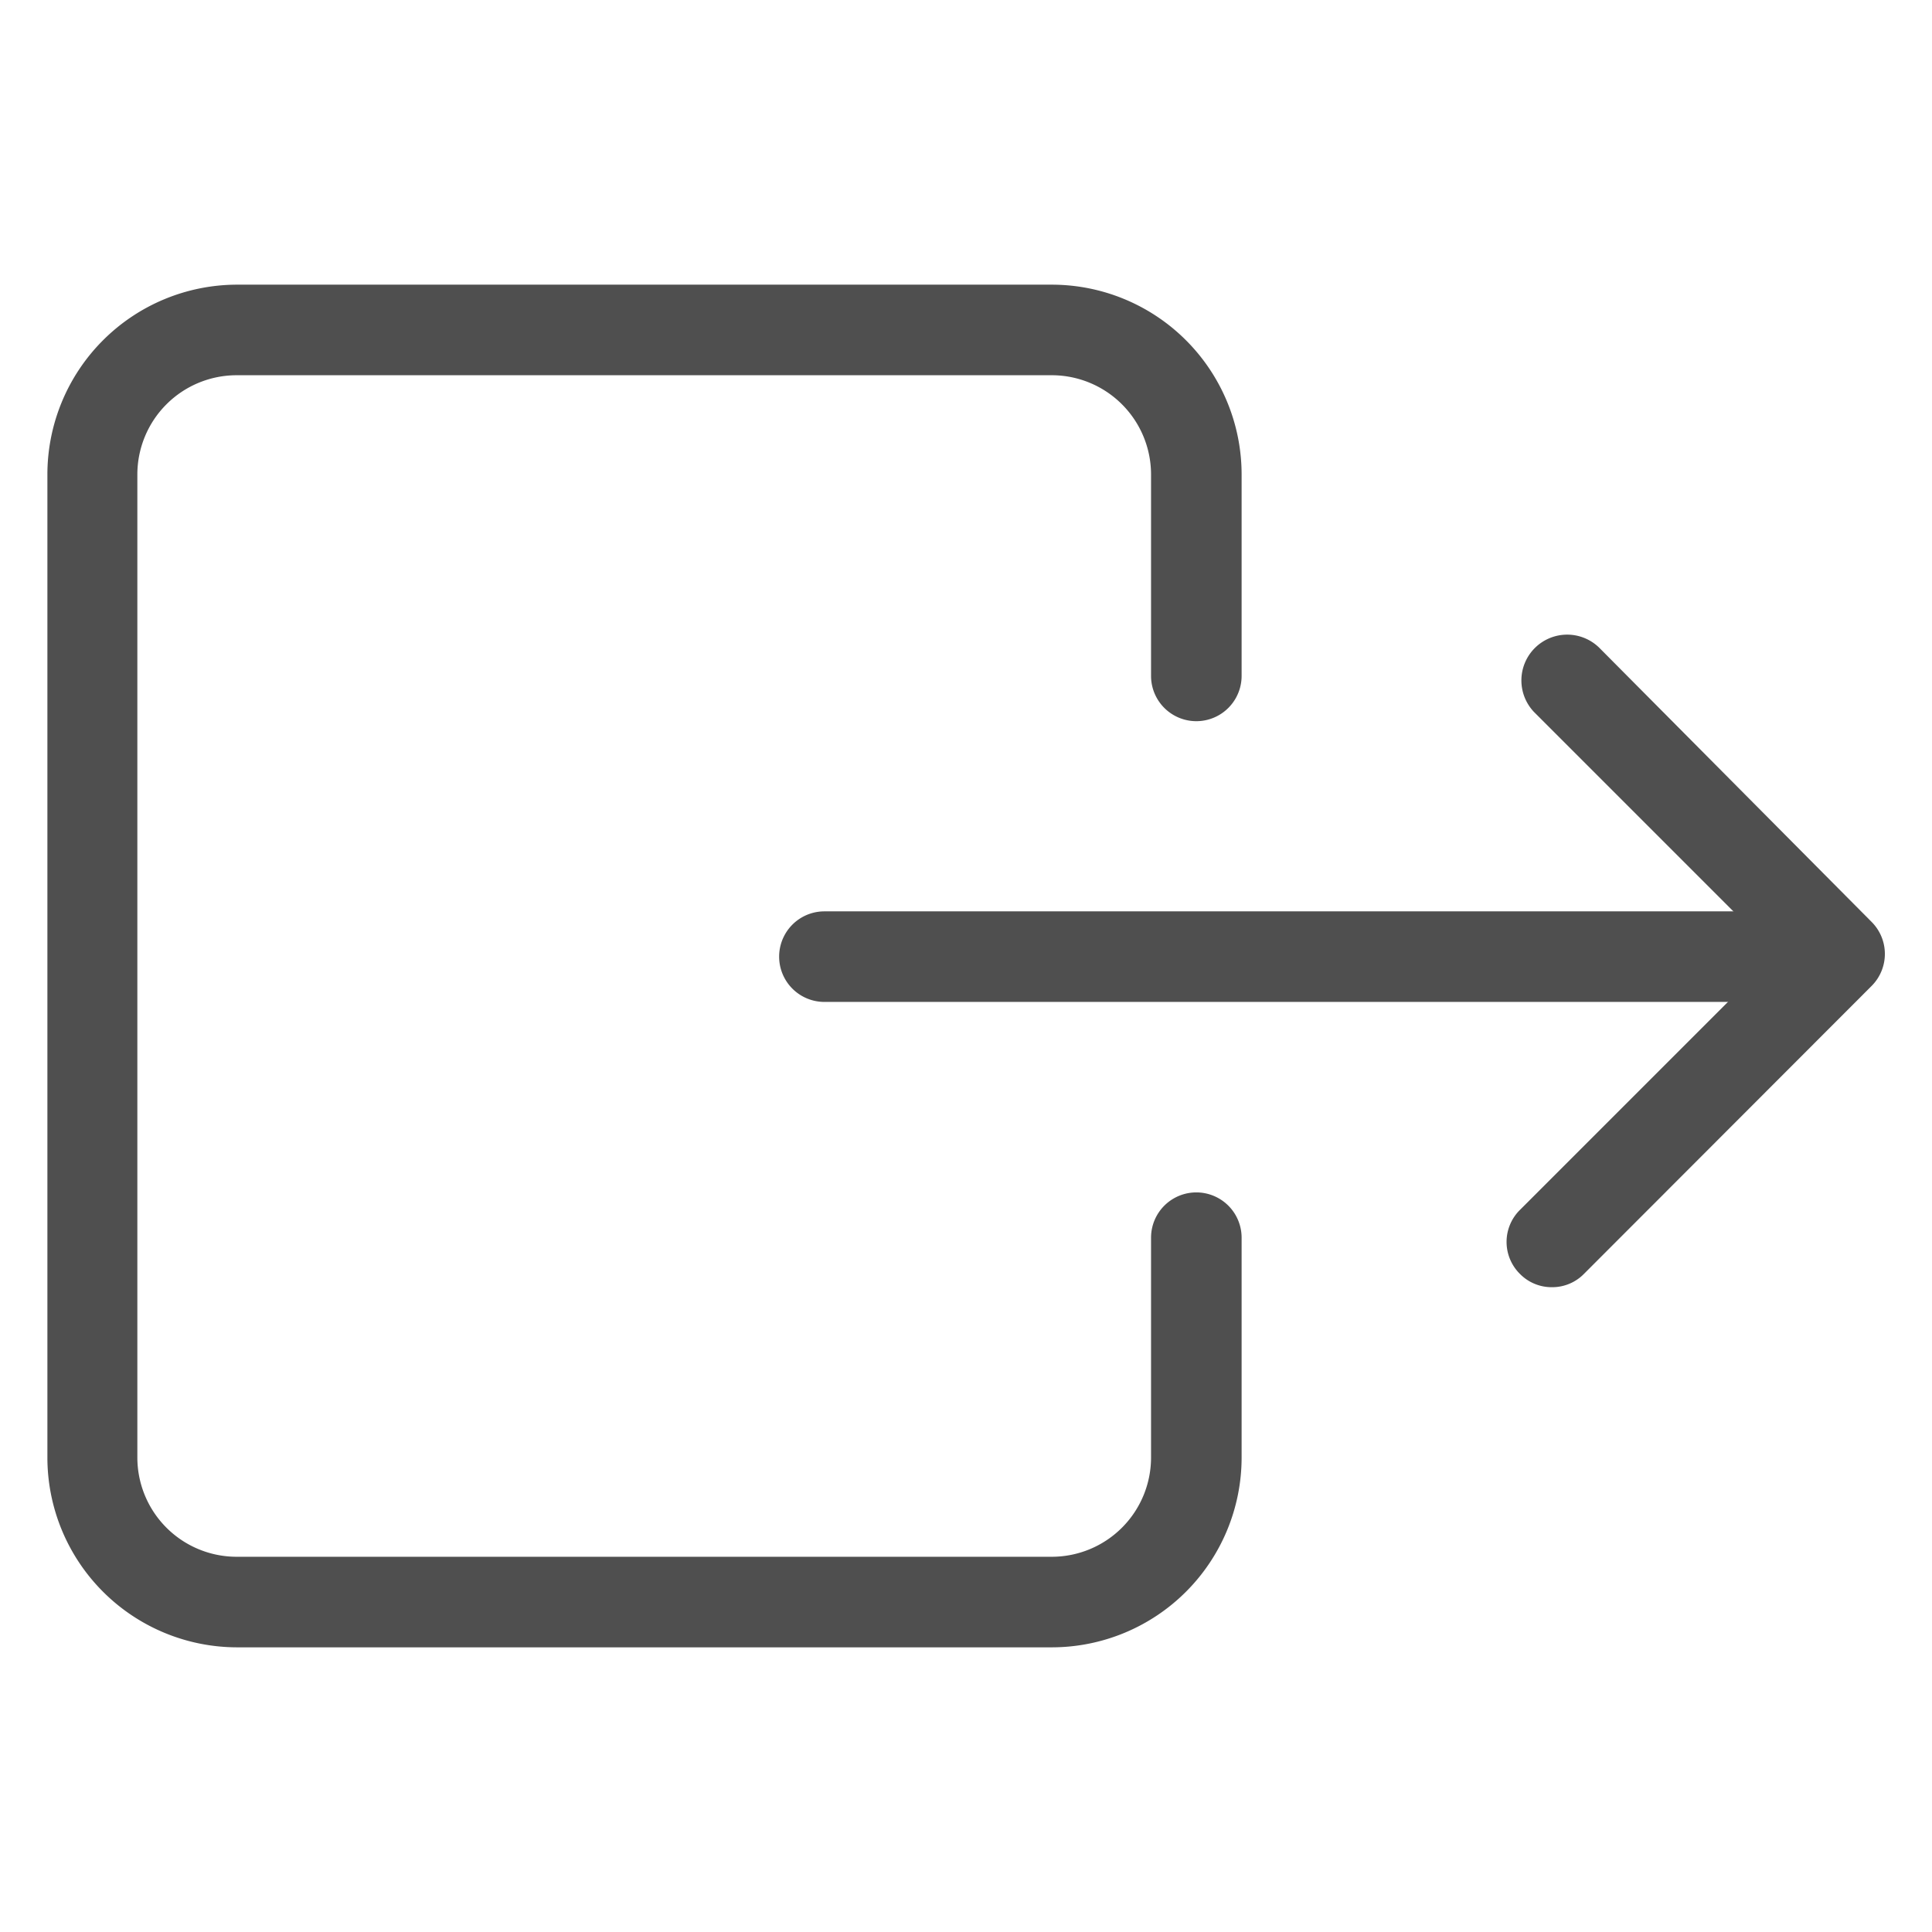 <svg xmlns="http://www.w3.org/2000/svg" viewBox="0 0 64 64"><g id="logout"><path d="M60.7,33.19H27.31a1.5,1.5,0,0,1,0-3H60.7a1.5,1.5,0,0,1,0,3Z" style="fill:#4f4f4f"/><path d="M51.41,42.64a1.47,1.47,0,0,1-1.06-.44,1.49,1.49,0,0,1,0-2.12l8.48-8.48-8-8A1.5,1.5,0,1,1,53,21.48L62,30.54a1.5,1.5,0,0,1,0,2.12L52.47,42.2A1.47,1.47,0,0,1,51.41,42.64Z" style="fill:#4f4f4f"/><path d="M34.86,54.57h-27a6.29,6.29,0,0,1-6.29-6.29V15.72A6.29,6.29,0,0,1,7.84,9.43h27a6.29,6.29,0,0,1,6.29,6.29v6.67a1.5,1.5,0,0,1-3,0V15.72a3.29,3.29,0,0,0-3.29-3.29h-27a3.29,3.29,0,0,0-3.29,3.29V48.28a3.29,3.29,0,0,0,3.29,3.29h27a3.29,3.29,0,0,0,3.29-3.29V41a1.5,1.5,0,0,1,3,0v7.29A6.29,6.29,0,0,1,34.86,54.57Z" style="fill:#4f4f4f"/></g></svg>